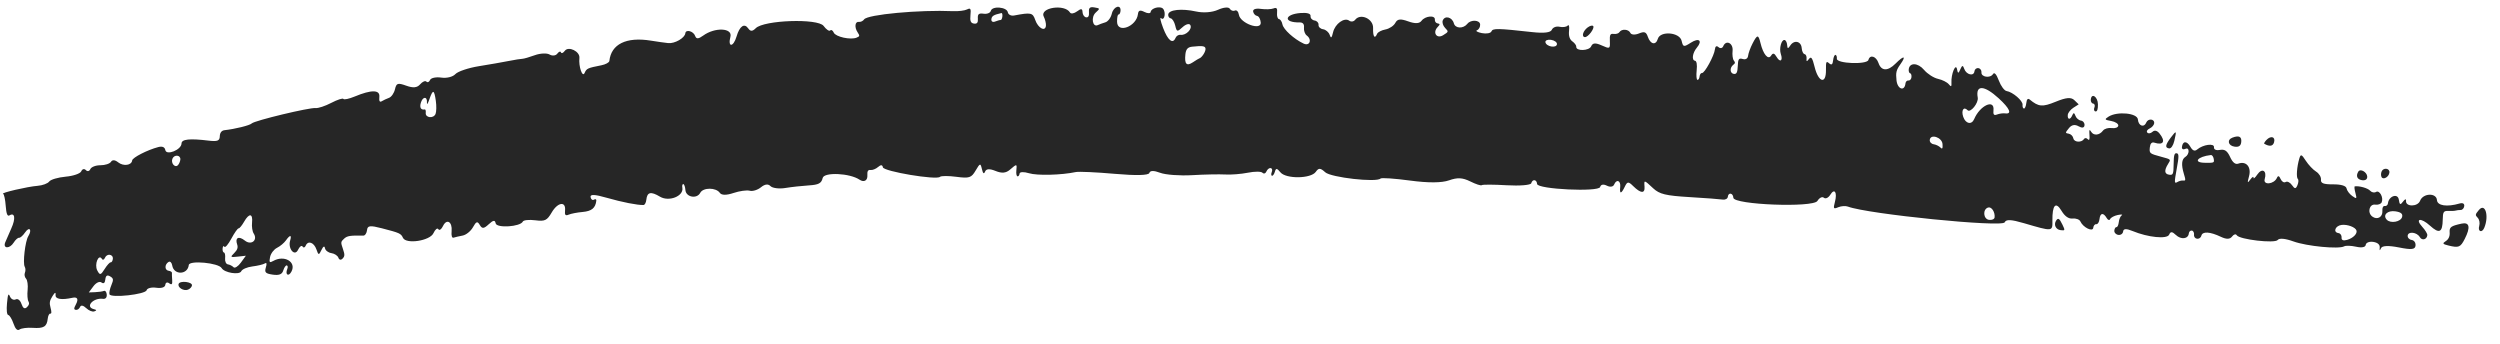 <svg width="138" height="19" viewBox="0 0 138 19" fill="none" xmlns="http://www.w3.org/2000/svg">
<path fill-rule="evenodd" clip-rule="evenodd" d="M96.737 2.409C96.618 2.641 96.509 2.945 96.494 3.083C96.478 3.232 96.359 3.304 96.205 3.258C95.984 3.193 95.94 3.254 95.925 3.645C95.911 3.997 95.858 4.102 95.707 4.08C95.486 4.048 95.47 3.734 95.68 3.575C95.787 3.494 95.792 3.446 95.705 3.337C95.646 3.262 95.615 3.024 95.638 2.809C95.684 2.38 95.278 2.178 95.122 2.552C95.076 2.664 94.96 2.688 94.865 2.605C94.755 2.508 94.682 2.55 94.664 2.722C94.627 3.071 94.091 4.052 93.949 4.031C93.888 4.023 93.829 4.107 93.817 4.22C93.806 4.332 93.752 4.417 93.699 4.41C93.646 4.402 93.626 4.166 93.656 3.885C93.69 3.568 93.655 3.367 93.565 3.354C93.368 3.325 93.424 2.921 93.666 2.631C93.992 2.239 93.785 2.068 93.334 2.357C92.941 2.609 92.906 2.602 92.825 2.252C92.715 1.778 91.647 1.69 91.513 2.143C91.403 2.514 91.106 2.454 90.961 2.032C90.867 1.759 90.771 1.723 90.463 1.85C90.253 1.936 90.045 1.922 89.998 1.819C89.901 1.606 89.514 1.579 89.391 1.776C89.347 1.848 89.205 1.891 89.078 1.873C88.885 1.845 88.849 1.915 88.864 2.279C88.883 2.698 88.862 2.708 88.414 2.507C88.068 2.352 87.915 2.365 87.833 2.556C87.724 2.812 86.983 2.834 87.01 2.579C87.018 2.508 86.921 2.375 86.796 2.285C86.645 2.178 86.582 1.98 86.611 1.706C86.639 1.442 86.608 1.337 86.528 1.419C86.458 1.49 86.257 1.516 86.082 1.477C85.907 1.437 85.719 1.512 85.662 1.642C85.595 1.799 85.231 1.844 84.588 1.773C82.649 1.559 82.402 1.555 82.327 1.734C82.285 1.835 82.048 1.877 81.799 1.828C81.551 1.778 81.431 1.706 81.532 1.668C81.634 1.629 81.712 1.488 81.704 1.354C81.691 1.098 81.193 1.069 80.999 1.313C80.774 1.597 80.333 1.581 80.253 1.287C80.16 0.945 79.761 0.839 79.642 1.125C79.597 1.234 79.652 1.419 79.765 1.536C79.969 1.75 79.969 1.751 79.663 1.942C79.307 2.165 79.062 1.801 79.359 1.492C79.499 1.346 79.498 1.316 79.355 1.292C79.261 1.277 79.194 1.183 79.204 1.084C79.232 0.824 78.67 0.873 78.467 1.149C78.35 1.307 78.115 1.317 77.734 1.18C77.301 1.024 77.138 1.043 77.02 1.266C76.936 1.424 76.692 1.586 76.478 1.626C76.263 1.666 76.055 1.774 76.016 1.868C75.887 2.178 75.777 2.019 75.795 1.549C75.814 1.04 75.099 0.711 74.804 1.094C74.726 1.195 74.579 1.217 74.478 1.142C74.209 0.943 73.695 1.312 73.585 1.783C73.509 2.107 73.47 2.136 73.397 1.923C73.346 1.775 73.182 1.636 73.033 1.614C72.884 1.593 72.771 1.483 72.783 1.371C72.795 1.259 72.696 1.151 72.563 1.132C72.43 1.112 72.331 1.002 72.343 0.886C72.357 0.751 72.16 0.691 71.795 0.718C70.88 0.788 70.831 1.255 71.74 1.237C71.921 1.234 72.001 1.331 71.98 1.527C71.963 1.69 72.031 1.884 72.131 1.958C72.439 2.186 72.296 2.563 71.961 2.407C71.431 2.159 70.842 1.624 70.79 1.344C70.763 1.196 70.677 1.065 70.6 1.054C70.522 1.042 70.475 0.885 70.494 0.703C70.52 0.461 70.468 0.397 70.298 0.465C70.171 0.515 69.858 0.527 69.601 0.491C69.316 0.451 69.15 0.509 69.174 0.639C69.195 0.756 69.292 0.864 69.389 0.878C69.487 0.892 69.579 1.057 69.593 1.245C69.627 1.709 68.46 1.289 68.386 0.811C68.36 0.64 68.26 0.537 68.165 0.582C68.069 0.628 67.942 0.582 67.883 0.48C67.822 0.376 67.54 0.401 67.237 0.539C66.919 0.684 66.427 0.723 66.028 0.635C65.226 0.458 64.514 0.534 64.486 0.8C64.475 0.905 64.538 1.002 64.625 1.014C64.712 1.027 64.824 1.206 64.873 1.413C64.956 1.764 64.983 1.77 65.281 1.497C65.458 1.334 65.646 1.282 65.704 1.38C65.833 1.596 65.465 1.966 65.166 1.922C65.06 1.907 64.936 1.982 64.891 2.089C64.739 2.453 64.469 2.239 64.204 1.544C64.059 1.164 64.01 0.921 64.096 1.004C64.28 1.181 64.376 0.667 64.195 0.477C64.039 0.315 63.541 0.447 63.518 0.658C63.508 0.75 63.353 0.751 63.174 0.66C62.933 0.538 62.839 0.569 62.815 0.776C62.735 1.47 61.674 1.865 61.662 1.206C61.658 0.977 61.694 0.796 61.742 0.803C61.791 0.81 61.84 0.724 61.852 0.612C61.893 0.218 61.469 0.342 61.373 0.752C61.32 0.98 61.163 1.189 61.012 1.234C60.865 1.278 60.681 1.345 60.602 1.384C60.307 1.527 60.208 0.946 60.484 0.694C60.73 0.47 60.729 0.463 60.412 0.41C60.163 0.368 60.093 0.428 60.111 0.67C60.127 0.88 60.075 0.975 59.952 0.957C59.852 0.943 59.764 0.815 59.756 0.672C59.746 0.467 59.683 0.459 59.45 0.63C59.289 0.75 59.116 0.777 59.065 0.692C58.773 0.202 57.37 0.419 57.616 0.917C57.694 1.074 57.748 1.301 57.735 1.422C57.698 1.768 57.301 1.554 57.146 1.104C57.006 0.697 56.915 0.678 55.976 0.856C55.81 0.888 55.655 0.807 55.632 0.677C55.578 0.383 54.77 0.315 54.693 0.599C54.663 0.713 54.484 0.785 54.296 0.757C54.032 0.719 53.96 0.779 53.978 1.022C53.995 1.249 53.935 1.327 53.762 1.302C53.584 1.276 53.535 1.158 53.569 0.835C53.607 0.478 53.574 0.424 53.381 0.521C53.252 0.587 52.905 0.629 52.609 0.616C50.746 0.534 47.883 0.799 47.699 1.071C47.638 1.16 47.51 1.222 47.414 1.208C47.195 1.176 47.153 1.502 47.34 1.784C47.467 1.977 47.462 2.005 47.284 2.078C46.95 2.216 46.124 2.033 46.023 1.8C45.971 1.678 45.883 1.625 45.827 1.682C45.771 1.739 45.606 1.626 45.462 1.43C45.146 1.005 42.166 1.107 41.718 1.557C41.537 1.739 41.424 1.742 41.305 1.571C41.089 1.258 40.827 1.438 40.657 2.016C40.481 2.616 40.161 2.629 40.319 2.03C40.448 1.535 39.462 1.493 38.814 1.966C38.555 2.155 38.434 2.161 38.374 1.987C38.281 1.718 37.855 1.601 37.83 1.838C37.802 2.097 37.244 2.417 36.886 2.379C36.699 2.36 36.264 2.298 35.919 2.242C34.573 2.025 33.735 2.436 33.637 3.364C33.628 3.45 33.428 3.558 33.194 3.604C32.429 3.755 32.38 3.778 32.269 4.029C32.15 4.3 31.933 3.671 31.983 3.198C32.021 2.842 31.383 2.529 31.179 2.804C31.088 2.928 30.992 2.967 30.965 2.891C30.939 2.815 30.848 2.847 30.763 2.962C30.678 3.077 30.487 3.098 30.338 3.01C30.189 2.921 29.822 2.938 29.523 3.047C29.224 3.156 28.913 3.245 28.832 3.246C28.751 3.246 28.413 3.3 28.082 3.366C27.75 3.432 27.008 3.562 26.432 3.654C25.856 3.747 25.273 3.943 25.136 4.091C24.993 4.245 24.66 4.327 24.356 4.283C24.064 4.241 23.787 4.3 23.739 4.415C23.691 4.53 23.601 4.57 23.538 4.505C23.476 4.44 23.32 4.506 23.192 4.654C23.025 4.846 22.809 4.867 22.426 4.73C21.955 4.562 21.883 4.585 21.802 4.927C21.753 5.14 21.605 5.353 21.475 5.4C21.345 5.448 21.163 5.532 21.071 5.589C20.959 5.657 20.916 5.578 20.94 5.349C20.983 4.948 20.509 4.941 19.574 5.33C19.267 5.457 18.989 5.516 18.957 5.461C18.924 5.405 18.622 5.504 18.287 5.678C17.951 5.854 17.562 5.982 17.422 5.965C17.096 5.924 14.05 6.657 13.896 6.813C13.79 6.921 12.981 7.122 12.388 7.187C12.232 7.205 12.137 7.33 12.132 7.525C12.127 7.773 12.002 7.821 11.517 7.763C10.467 7.635 10.024 7.682 10.02 7.921C10.013 8.269 9.182 8.604 9.125 8.282C9.095 8.119 8.959 8.061 8.738 8.118C8.138 8.275 7.312 8.698 7.295 8.857C7.267 9.129 6.81 9.191 6.524 8.962C6.349 8.822 6.202 8.81 6.127 8.932C6.061 9.037 5.797 9.123 5.541 9.122C5.285 9.121 5.035 9.218 4.986 9.337C4.936 9.455 4.825 9.479 4.739 9.389C4.651 9.297 4.54 9.327 4.486 9.455C4.434 9.581 4.047 9.715 3.627 9.752C3.208 9.79 2.798 9.91 2.716 10.02C2.635 10.13 2.348 10.236 2.078 10.257C1.529 10.298 0.02 10.648 0.172 10.699C0.226 10.717 0.29 11.014 0.315 11.36C0.346 11.796 0.409 11.959 0.521 11.89C0.824 11.705 0.874 12.061 0.623 12.611C0.493 12.898 0.342 13.242 0.289 13.377C0.148 13.732 0.535 13.745 0.755 13.393C0.852 13.236 0.986 13.116 1.053 13.125C1.119 13.135 1.269 13.002 1.386 12.829C1.622 12.484 1.786 12.677 1.562 13.037C1.39 13.312 1.249 14.531 1.366 14.727C1.413 14.806 1.417 14.952 1.375 15.053C1.333 15.154 1.361 15.301 1.437 15.381C1.513 15.46 1.553 15.739 1.525 16.002C1.497 16.264 1.517 16.549 1.569 16.636C1.633 16.744 1.606 16.847 1.484 16.959C1.36 17.073 1.268 17.017 1.185 16.776C1.114 16.569 0.984 16.469 0.864 16.528C0.753 16.582 0.613 16.511 0.553 16.372C0.464 16.163 0.433 16.232 0.386 16.744C0.351 17.126 0.379 17.38 0.459 17.391C0.53 17.401 0.66 17.614 0.745 17.863C0.848 18.162 0.962 18.273 1.08 18.188C1.178 18.117 1.506 18.076 1.808 18.097C2.415 18.139 2.588 18.033 2.635 17.591C2.652 17.43 2.715 17.304 2.774 17.313C2.848 17.324 2.854 17.221 2.792 16.994C2.717 16.718 2.735 16.605 2.898 16.344C3.032 16.129 3.086 16.11 3.068 16.285C3.044 16.513 3.396 16.57 4.001 16.437C4.273 16.377 4.345 16.51 4.194 16.794C4.069 17.03 4.069 17.087 4.192 17.105C4.276 17.117 4.378 17.044 4.42 16.943C4.468 16.829 4.597 16.855 4.759 17.009C4.903 17.146 5.103 17.227 5.205 17.189C5.349 17.134 5.342 17.107 5.173 17.064C4.683 16.938 5.145 16.424 5.684 16.495C5.824 16.514 5.904 16.425 5.893 16.264C5.883 16.12 5.812 16.027 5.734 16.059C5.657 16.09 5.438 16.121 5.248 16.128L4.902 16.141L5.159 15.798C5.306 15.603 5.495 15.514 5.599 15.591C5.721 15.681 5.792 15.626 5.814 15.424C5.836 15.214 5.915 15.162 6.072 15.252C6.266 15.363 6.277 15.433 6.147 15.743C6.063 15.942 6.017 16.167 6.043 16.245C6.119 16.462 8.03 16.253 8.093 16.02C8.124 15.907 8.363 15.845 8.625 15.883C8.911 15.925 9.11 15.861 9.125 15.724C9.139 15.594 9.23 15.557 9.339 15.637C9.481 15.742 9.522 15.698 9.505 15.461C9.492 15.287 9.485 15.106 9.49 15.059C9.495 15.012 9.412 14.961 9.306 14.946C9.08 14.913 9.08 14.596 9.305 14.459C9.391 14.407 9.481 14.494 9.506 14.652C9.593 15.198 10.363 15.177 10.421 14.628C10.45 14.356 12.072 14.51 12.235 14.799C12.382 15.059 13.222 15.193 13.318 14.972C13.366 14.863 13.64 14.744 13.928 14.708C14.217 14.672 14.524 14.599 14.611 14.546C14.723 14.477 14.741 14.542 14.673 14.77C14.594 15.038 14.657 15.102 15.063 15.161C15.404 15.21 15.573 15.143 15.635 14.933C15.684 14.769 15.771 14.642 15.829 14.65C15.887 14.659 15.9 14.747 15.859 14.847C15.725 15.167 15.928 15.294 16.088 14.991C16.372 14.455 15.69 14.059 15.081 14.406C14.878 14.522 14.848 14.485 14.907 14.191C14.946 13.995 15.118 13.766 15.29 13.681C15.461 13.596 15.683 13.411 15.783 13.27C16.011 12.948 16.113 12.952 16.016 13.279C15.883 13.731 16.266 14.181 16.452 13.79C16.539 13.607 16.652 13.525 16.701 13.609C16.751 13.692 16.829 13.671 16.874 13.562C17 13.26 17.332 13.377 17.468 13.771C17.579 14.095 17.602 14.097 17.744 13.799C17.842 13.592 17.913 13.557 17.939 13.701C17.961 13.825 18.12 13.947 18.293 13.972C18.466 13.997 18.639 14.112 18.679 14.226C18.721 14.348 18.816 14.37 18.906 14.278C19.035 14.147 19.039 14.059 18.929 13.739C18.803 13.375 18.806 13.348 18.993 13.176C19.166 13.017 19.324 12.992 20.056 13.006C20.15 13.008 20.242 12.872 20.26 12.703C20.287 12.449 20.425 12.432 21.082 12.602C22.068 12.858 22.133 12.887 22.243 13.127C22.412 13.495 23.731 13.295 23.926 12.872C24.023 12.661 24.144 12.563 24.197 12.652C24.25 12.74 24.364 12.664 24.451 12.481C24.657 12.048 24.978 12.238 24.929 12.763C24.905 13.011 24.948 13.149 25.038 13.119C25.12 13.092 25.345 13.039 25.538 13.003C25.731 12.966 25.987 12.76 26.107 12.543C26.289 12.217 26.353 12.196 26.485 12.42C26.612 12.637 26.709 12.629 26.977 12.38C27.23 12.146 27.323 12.133 27.36 12.327C27.411 12.605 28.724 12.52 28.86 12.23C28.898 12.148 29.205 12.117 29.543 12.159C30.079 12.228 30.194 12.174 30.453 11.73C30.786 11.158 31.246 11.091 31.19 11.621C31.164 11.867 31.214 11.925 31.387 11.85C31.515 11.794 31.865 11.726 32.165 11.7C32.661 11.656 32.87 11.483 32.917 11.077C32.927 10.997 32.868 10.971 32.787 11.021C32.706 11.07 32.622 11.007 32.599 10.88C32.569 10.716 32.831 10.727 33.494 10.918C34.339 11.161 35.191 11.329 35.524 11.316C35.592 11.314 35.661 11.184 35.677 11.028C35.723 10.598 35.924 10.553 36.434 10.858C36.927 11.153 37.748 10.826 37.666 10.366C37.644 10.246 37.668 10.155 37.719 10.162C37.77 10.17 37.822 10.317 37.834 10.49C37.864 10.886 38.466 10.999 38.654 10.643C38.814 10.341 39.525 10.343 39.735 10.646C39.828 10.782 40.099 10.784 40.489 10.653C40.823 10.541 41.227 10.485 41.385 10.528C41.544 10.572 41.822 10.487 42.003 10.339C42.223 10.16 42.399 10.139 42.533 10.275C42.645 10.387 43.011 10.433 43.351 10.377C43.69 10.321 44.273 10.257 44.646 10.234C45.19 10.201 45.343 10.119 45.412 9.824C45.49 9.49 46.909 9.555 47.446 9.918C47.693 10.085 47.901 9.966 47.879 9.669C47.863 9.454 47.917 9.364 48.053 9.384C48.161 9.4 48.35 9.324 48.473 9.216C48.621 9.086 48.709 9.093 48.735 9.234C48.776 9.463 51.694 9.952 51.887 9.762C51.947 9.703 52.355 9.702 52.793 9.76C53.502 9.854 53.62 9.816 53.854 9.415C54.097 9 54.124 8.994 54.201 9.329C54.26 9.586 54.312 9.626 54.379 9.466C54.442 9.314 54.634 9.305 54.956 9.437C55.301 9.578 55.529 9.557 55.75 9.366C56.132 9.034 56.142 9.035 56.102 9.413C56.084 9.582 56.113 9.726 56.167 9.734C56.22 9.741 56.272 9.671 56.282 9.578C56.291 9.484 56.524 9.477 56.799 9.562C57.248 9.701 58.586 9.667 59.387 9.497C59.553 9.462 60.521 9.506 61.539 9.596C62.718 9.699 63.41 9.681 63.446 9.545C63.483 9.409 63.694 9.406 64.038 9.537C64.332 9.65 65.129 9.709 65.809 9.669C66.489 9.629 67.309 9.613 67.632 9.632C67.954 9.652 68.519 9.607 68.887 9.533C69.255 9.458 69.615 9.459 69.688 9.535C69.76 9.611 69.859 9.579 69.907 9.464C69.955 9.35 70.059 9.265 70.139 9.277C70.219 9.288 70.248 9.386 70.203 9.493C70.158 9.601 70.164 9.695 70.216 9.702C70.268 9.71 70.34 9.605 70.377 9.469C70.43 9.274 70.493 9.282 70.677 9.51C70.983 9.886 72.359 9.87 72.631 9.487C72.792 9.259 72.882 9.263 73.154 9.51C73.473 9.799 75.982 10.082 76.206 9.855C76.257 9.803 76.99 9.853 77.836 9.967C78.842 10.102 79.585 10.098 79.986 9.955C80.453 9.789 80.733 9.804 81.16 10.015C81.468 10.169 81.753 10.261 81.793 10.221C81.834 10.181 82.453 10.184 83.169 10.226C83.886 10.268 84.496 10.218 84.525 10.114C84.593 9.87 84.832 9.901 84.848 10.156C84.867 10.448 88.25 10.61 88.328 10.322C88.366 10.181 88.508 10.153 88.699 10.249C88.878 10.34 89.046 10.315 89.099 10.189C89.231 9.87 89.473 9.963 89.436 10.319C89.393 10.724 89.49 10.72 89.688 10.307C89.827 10.014 89.887 10.009 90.151 10.271C90.57 10.684 90.807 10.698 90.778 10.306C90.749 9.919 90.746 9.918 91.257 10.395C91.604 10.717 91.948 10.801 93.25 10.879C94.115 10.931 94.943 10.992 95.089 11.016C95.235 11.039 95.364 10.97 95.376 10.863C95.403 10.602 95.668 10.648 95.681 10.916C95.701 11.305 100.084 11.472 100.32 11.093C100.431 10.914 100.589 10.837 100.679 10.916C100.768 10.994 100.925 10.921 101.03 10.753C101.269 10.368 101.428 10.615 101.286 11.153C101.19 11.523 101.208 11.551 101.473 11.439C101.635 11.371 101.874 11.355 102.004 11.404C103.103 11.819 110.538 12.565 110.66 12.272C110.732 12.099 111.014 12.112 111.726 12.321C113.318 12.788 113.301 12.789 113.293 12.177C113.282 11.316 113.476 11.104 113.793 11.633C113.979 11.942 114.187 12.087 114.411 12.064C114.597 12.044 114.789 12.116 114.837 12.224C114.985 12.554 115.521 12.819 115.547 12.574C115.56 12.453 115.636 12.364 115.716 12.375C115.795 12.387 115.875 12.258 115.893 12.09C115.93 11.745 116.106 11.721 116.29 12.036C116.357 12.152 116.443 12.178 116.48 12.093C116.518 12.009 116.707 11.908 116.9 11.868C117.093 11.829 117.192 11.837 117.119 11.885C117.047 11.933 116.973 12.103 116.957 12.262C116.94 12.421 116.882 12.545 116.829 12.537C116.776 12.529 116.723 12.615 116.711 12.727C116.699 12.839 116.798 12.947 116.931 12.966C117.064 12.986 117.184 12.899 117.197 12.774C117.214 12.618 117.379 12.612 117.716 12.752C118.572 13.108 119.629 13.212 119.738 12.951C119.813 12.771 119.905 12.775 120.109 12.97C120.393 13.241 120.791 13.194 120.823 12.886C120.834 12.787 120.908 12.715 120.988 12.727C121.068 12.738 121.123 12.84 121.111 12.952C121.083 13.22 121.445 13.269 121.516 13.006C121.582 12.761 121.995 12.787 122.597 13.074C122.897 13.217 123.095 13.212 123.209 13.058C123.301 12.933 123.418 12.899 123.467 12.983C123.61 13.222 125.577 13.451 125.731 13.246C125.816 13.133 126.148 13.164 126.598 13.327C127.334 13.593 129.11 13.765 129.4 13.597C129.487 13.548 129.784 13.558 130.062 13.62C130.368 13.689 130.575 13.648 130.589 13.515C130.602 13.395 130.786 13.321 130.999 13.352C131.244 13.388 131.377 13.503 131.361 13.664C131.343 13.845 131.364 13.855 131.431 13.7C131.493 13.559 131.841 13.544 132.417 13.658C133.114 13.797 133.314 13.775 133.337 13.559C133.354 13.399 133.264 13.267 133.125 13.246C132.991 13.227 132.892 13.119 132.904 13.007C132.931 12.755 133.415 12.814 133.575 13.089C133.695 13.296 133.962 13.226 133.988 12.981C133.996 12.905 133.874 12.703 133.717 12.531C133.28 12.055 133.631 11.995 134.139 12.459C134.646 12.922 134.829 12.835 134.839 12.124C134.846 11.695 134.886 11.633 135.151 11.644C135.319 11.651 135.502 11.642 135.558 11.623C135.614 11.605 135.737 11.591 135.832 11.591C135.926 11.592 136.014 11.493 136.027 11.372C136.041 11.239 135.94 11.184 135.771 11.233C135.072 11.436 134.543 11.357 134.52 11.046C134.489 10.629 133.752 10.658 133.589 11.082C133.456 11.426 132.776 11.426 132.813 11.083C132.825 10.966 132.754 10.983 132.652 11.122C132.497 11.331 132.46 11.314 132.414 11.016C132.358 10.65 131.857 10.823 131.815 11.224C131.805 11.318 131.726 11.385 131.641 11.373C131.547 11.359 131.494 11.467 131.507 11.644C131.532 11.984 131.224 12.156 130.951 11.954C130.664 11.742 130.785 11.249 131.113 11.296C131.27 11.319 131.43 11.26 131.47 11.164C131.581 10.898 131.349 10.478 131.156 10.596C131.062 10.653 130.916 10.622 130.831 10.527C130.704 10.385 130.24 10.252 129.985 10.286C129.95 10.291 129.966 10.456 130.02 10.654C130.107 10.979 130.091 10.995 129.843 10.819C129.693 10.712 129.551 10.523 129.529 10.399C129.503 10.256 129.23 10.174 128.789 10.176C128.259 10.179 128.097 10.117 128.118 9.917C128.134 9.773 128.011 9.572 127.846 9.471C127.681 9.37 127.426 9.099 127.278 8.87C127.046 8.508 126.999 8.493 126.922 8.752C126.786 9.211 126.745 9.79 126.841 9.881C126.891 9.928 126.88 10.076 126.817 10.227C126.729 10.437 126.667 10.435 126.518 10.22C126.415 10.07 126.257 9.992 126.167 10.047C126.078 10.102 125.953 10.027 125.89 9.881C125.814 9.703 125.747 9.681 125.688 9.815C125.531 10.176 124.908 10.238 125.013 9.883C125.149 9.422 124.867 9.249 124.605 9.632C124.48 9.817 124.384 9.896 124.394 9.809C124.403 9.721 124.326 9.765 124.222 9.905C124.054 10.132 124.046 10.111 124.149 9.72C124.282 9.213 123.988 8.875 123.554 9.033C123.391 9.092 123.241 8.97 123.102 8.666C122.946 8.326 122.805 8.227 122.542 8.275C122.329 8.314 122.198 8.256 122.212 8.127C122.237 7.891 121.609 7.976 121.283 8.252C121.148 8.366 121.03 8.318 120.906 8.098C120.717 7.764 120.479 7.775 120.443 8.119C120.431 8.23 120.515 8.274 120.629 8.219C120.87 8.101 120.872 8.515 120.631 8.662C120.426 8.787 120.399 9.097 120.548 9.589C120.656 9.943 120.653 9.984 120.517 9.964C120.433 9.952 120.282 9.992 120.182 10.053C120.021 10.152 120.017 10.068 120.154 9.324C120.282 8.625 120.282 8.479 120.15 8.46C120.026 8.442 119.99 8.57 119.985 9.058C119.979 9.614 119.953 9.675 119.738 9.644C119.476 9.606 119.455 9.408 119.676 9.054C119.841 8.788 119.857 8.805 119.305 8.655C118.646 8.477 118.636 8.469 118.672 8.127C118.694 7.919 118.782 7.83 118.92 7.875C119.425 8.037 119.555 7.806 119.205 7.369C119.074 7.205 118.933 7.171 118.819 7.275C118.72 7.366 118.591 7.387 118.533 7.321C118.471 7.252 118.525 7.155 118.659 7.093C118.787 7.034 118.9 6.904 118.911 6.805C118.937 6.557 118.573 6.524 118.472 6.765C118.348 7.064 118.039 6.949 118.012 6.595C117.986 6.239 116.872 6.132 116.391 6.439C116.155 6.59 116.17 6.613 116.54 6.679C116.765 6.719 116.941 6.834 116.93 6.935C116.92 7.036 116.757 7.097 116.57 7.069C116.382 7.042 116.165 7.104 116.088 7.207C115.888 7.474 115.567 7.504 115.428 7.268C115.337 7.114 115.316 7.153 115.338 7.439C115.358 7.707 115.33 7.774 115.24 7.68C115.171 7.608 115.081 7.604 115.04 7.67C114.906 7.885 114.489 7.861 114.449 7.637C114.427 7.517 114.315 7.402 114.198 7.381C113.991 7.345 113.991 7.339 114.208 7.07C114.354 6.889 114.532 6.855 114.734 6.969C114.931 7.08 115.049 7.061 115.065 6.915C115.078 6.79 114.988 6.674 114.866 6.656C114.743 6.638 114.606 6.517 114.561 6.386C114.502 6.216 114.455 6.209 114.391 6.362C114.279 6.631 114.113 6.615 114.142 6.338C114.155 6.223 114.295 6.046 114.454 5.945L114.744 5.76L114.502 5.527C114.322 5.355 114.055 5.378 113.464 5.62C112.739 5.916 112.529 5.897 112.044 5.497C111.94 5.411 111.874 5.477 111.852 5.686C111.833 5.862 111.774 5.999 111.721 5.992C111.668 5.984 111.633 5.89 111.645 5.783C111.668 5.564 111.1 5.075 110.762 5.025C110.64 5.006 110.448 4.746 110.335 4.447C110.2 4.092 110.089 3.968 110.013 4.09C109.861 4.334 109.348 4.256 109.376 3.993C109.388 3.881 109.311 3.776 109.204 3.761C109.098 3.745 109.001 3.825 108.989 3.937C108.958 4.227 108.54 4.129 108.428 3.805C108.354 3.59 108.31 3.594 108.21 3.825C108.105 4.071 108.076 4.07 108.028 3.821C107.958 3.452 107.692 4.094 107.72 4.563C107.734 4.786 107.699 4.808 107.575 4.653C107.485 4.54 107.216 4.405 106.978 4.353C106.741 4.301 106.393 4.077 106.206 3.856C105.868 3.456 105.404 3.441 105.362 3.828C105.351 3.939 105.385 4.035 105.438 4.043C105.491 4.05 105.525 4.149 105.513 4.261C105.501 4.373 105.426 4.455 105.346 4.444C105.267 4.432 105.193 4.504 105.182 4.603C105.134 5.063 104.74 4.93 104.687 4.436C104.641 4.003 104.672 3.872 104.9 3.551C105.243 3.067 105.096 3.046 104.632 3.512C104.203 3.942 103.848 3.929 103.693 3.478C103.563 3.1 103.222 2.996 103.137 3.308C103.064 3.579 101.365 3.513 101.394 3.24C101.405 3.132 101.371 3.037 101.318 3.029C101.264 3.022 101.205 3.159 101.187 3.335C101.163 3.564 101.101 3.61 100.969 3.495C100.809 3.354 100.787 3.4 100.793 3.869C100.803 4.673 100.376 4.551 100.166 3.691C100.043 3.19 99.974 3.094 99.853 3.257C99.739 3.412 99.704 3.407 99.722 3.237C99.736 3.112 99.686 3 99.612 2.989C99.538 2.978 99.466 2.828 99.454 2.655C99.425 2.274 99.038 2.185 98.823 2.512C98.699 2.701 98.665 2.696 98.651 2.487C98.641 2.343 98.576 2.217 98.507 2.207C98.333 2.181 98.199 2.682 98.301 2.977C98.43 3.352 98.265 3.475 98.072 3.147C97.942 2.926 97.866 2.908 97.763 3.073C97.604 3.328 97.328 2.998 97.179 2.376C97.063 1.892 97.001 1.896 96.737 2.409ZM87.639 1.514C87.38 1.707 87.286 2.031 87.484 2.049C87.655 2.065 88.03 1.574 87.948 1.443C87.91 1.384 87.771 1.416 87.639 1.514ZM115.412 5.492C115.4 5.604 115.458 5.706 115.541 5.718C115.624 5.73 115.656 5.828 115.611 5.935C115.566 6.043 115.593 6.14 115.671 6.151C115.765 6.165 115.811 6.032 115.806 5.756C115.798 5.339 115.453 5.107 115.412 5.492ZM110.327 5.426C110.942 5.989 111.081 6.311 110.685 6.259C110.565 6.243 110.363 6.271 110.236 6.321C110.066 6.388 110.014 6.325 110.04 6.083C110.107 5.445 109.293 5.82 108.975 6.572C108.835 6.905 108.505 6.839 108.371 6.451C108.247 6.091 108.396 5.86 108.609 6.082C108.768 6.248 109.225 5.683 109.171 5.386C109.043 4.674 109.521 4.69 110.327 5.426ZM125.105 7.729C125.014 7.826 124.96 7.918 124.986 7.933C125.274 8.103 125.463 8.077 125.527 7.859C125.619 7.549 125.352 7.467 125.105 7.729ZM123.227 7.599C122.915 7.718 122.993 8.044 123.346 8.095C123.583 8.13 123.695 8.052 123.717 7.838C123.749 7.539 123.588 7.46 123.227 7.599ZM85.944 2.44C85.918 2.676 85.351 2.578 85.307 2.33C85.289 2.23 85.43 2.172 85.619 2.199C85.808 2.227 85.955 2.335 85.944 2.44ZM119.836 7.584C119.522 8 119.496 8.158 119.736 8.192C119.842 8.208 119.961 8.035 120.022 7.777C120.157 7.197 120.141 7.181 119.836 7.584ZM131.464 9.468C131.422 9.568 131.423 9.708 131.465 9.779C131.564 9.945 131.871 9.762 131.896 9.523C131.922 9.281 131.561 9.235 131.464 9.468ZM130.182 9.468C130.03 9.712 130.113 9.907 130.385 9.947C130.57 9.974 130.679 9.897 130.671 9.746C130.658 9.499 130.292 9.292 130.182 9.468ZM122.195 8.757C122.236 8.99 122.234 8.992 121.703 8.985C121.037 8.976 121.297 8.644 122.038 8.558C122.103 8.55 122.173 8.64 122.195 8.757ZM136.833 11.594C136.625 11.846 136.622 11.867 136.774 12.027C136.862 12.12 136.898 12.318 136.854 12.468C136.759 12.786 137.005 12.879 137.132 12.573C137.407 11.913 137.182 11.174 136.833 11.594ZM107.227 7.952C107.245 8.2 107.214 8.251 107.111 8.143C107.033 8.062 106.865 7.98 106.736 7.962C106.607 7.943 106.511 7.836 106.523 7.724C106.561 7.371 107.199 7.579 107.227 7.952ZM132.596 11.978C132.523 12.248 131.963 12.35 131.752 12.131C131.508 11.875 131.786 11.601 132.224 11.665C132.532 11.71 132.643 11.803 132.596 11.978ZM135.875 12.345C135.282 12.475 135.199 12.538 135.221 12.842C135.236 13.041 135.158 13.212 135.009 13.308C134.807 13.438 134.828 13.473 135.157 13.553C135.722 13.691 135.818 13.652 136.053 13.19C136.384 12.543 136.321 12.247 135.875 12.345ZM55.331 0.908C55.319 1.02 55.277 1.108 55.237 1.104C55.197 1.1 55.06 1.138 54.933 1.188C54.801 1.24 54.712 1.187 54.724 1.065C54.744 0.882 54.843 0.82 55.277 0.721C55.319 0.711 55.343 0.795 55.331 0.908ZM66.543 2.732C66.525 2.906 66.323 3.193 66.196 3.226C66.168 3.233 66.011 3.329 65.846 3.439C65.499 3.67 65.376 3.539 65.434 2.998C65.463 2.719 65.562 2.605 65.798 2.578C66.411 2.509 66.564 2.54 66.543 2.732ZM130.076 12.72C130.138 12.898 129.891 13.147 129.561 13.241C129.35 13.302 129.24 13.256 129.255 13.115C129.268 12.994 129.191 12.882 129.084 12.867C128.768 12.821 128.904 12.46 129.255 12.416C129.576 12.376 130.014 12.538 130.076 12.72ZM110.102 11.999C110.091 12.098 109.952 12.16 109.792 12.136C109.474 12.09 109.434 11.553 109.742 11.456C109.931 11.396 110.133 11.702 110.102 11.999ZM113.493 12.185C113.354 12.409 113.481 12.672 113.745 12.704C113.995 12.734 114 12.722 113.85 12.408C113.677 12.048 113.607 12.003 113.493 12.185ZM24.058 5.567C24.098 5.847 24.091 6.172 24.042 6.29C23.93 6.558 23.472 6.508 23.501 6.231C23.513 6.119 23.489 6.033 23.448 6.041C23.234 6.08 23.151 5.94 23.23 5.674C23.337 5.313 23.596 5.311 23.567 5.671C23.556 5.812 23.616 5.727 23.701 5.483C23.896 4.918 23.968 4.935 24.058 5.567ZM9.955 8.81C9.944 8.916 9.883 9.055 9.819 9.12C9.658 9.285 9.418 8.999 9.518 8.761C9.621 8.512 9.982 8.553 9.955 8.81ZM13.913 12.289C13.89 12.508 13.93 12.777 14.003 12.887C14.247 13.257 13.868 13.562 13.516 13.28C13.18 13.01 12.962 13.118 13.09 13.49C13.15 13.664 13.104 13.796 12.925 13.973C12.698 14.195 12.716 14.212 13.124 14.166L13.572 14.116L13.294 14.499C13.141 14.709 12.96 14.822 12.891 14.751C12.822 14.678 12.682 14.607 12.58 14.593C12.477 14.578 12.408 14.428 12.426 14.259C12.444 14.091 12.415 13.947 12.362 13.939C12.309 13.931 12.275 13.828 12.288 13.709C12.3 13.59 12.345 13.55 12.387 13.62C12.428 13.69 12.602 13.488 12.772 13.17C12.942 12.853 13.121 12.599 13.17 12.606C13.218 12.613 13.356 12.446 13.476 12.236C13.754 11.749 13.967 11.775 13.913 12.289ZM6.229 14.292C6.217 14.404 6.163 14.489 6.11 14.482C6.057 14.474 5.905 14.642 5.773 14.854C5.56 15.194 5.512 15.203 5.369 14.928C5.196 14.595 5.444 13.985 5.627 14.293C5.672 14.369 5.746 14.341 5.792 14.232C5.898 13.975 6.257 14.024 6.229 14.292ZM9.863 15.666C9.782 15.86 10.134 16.083 10.375 15.99C10.488 15.947 10.588 15.84 10.597 15.752C10.617 15.557 9.942 15.478 9.863 15.666Z" fill="#262626"/>
</svg>
